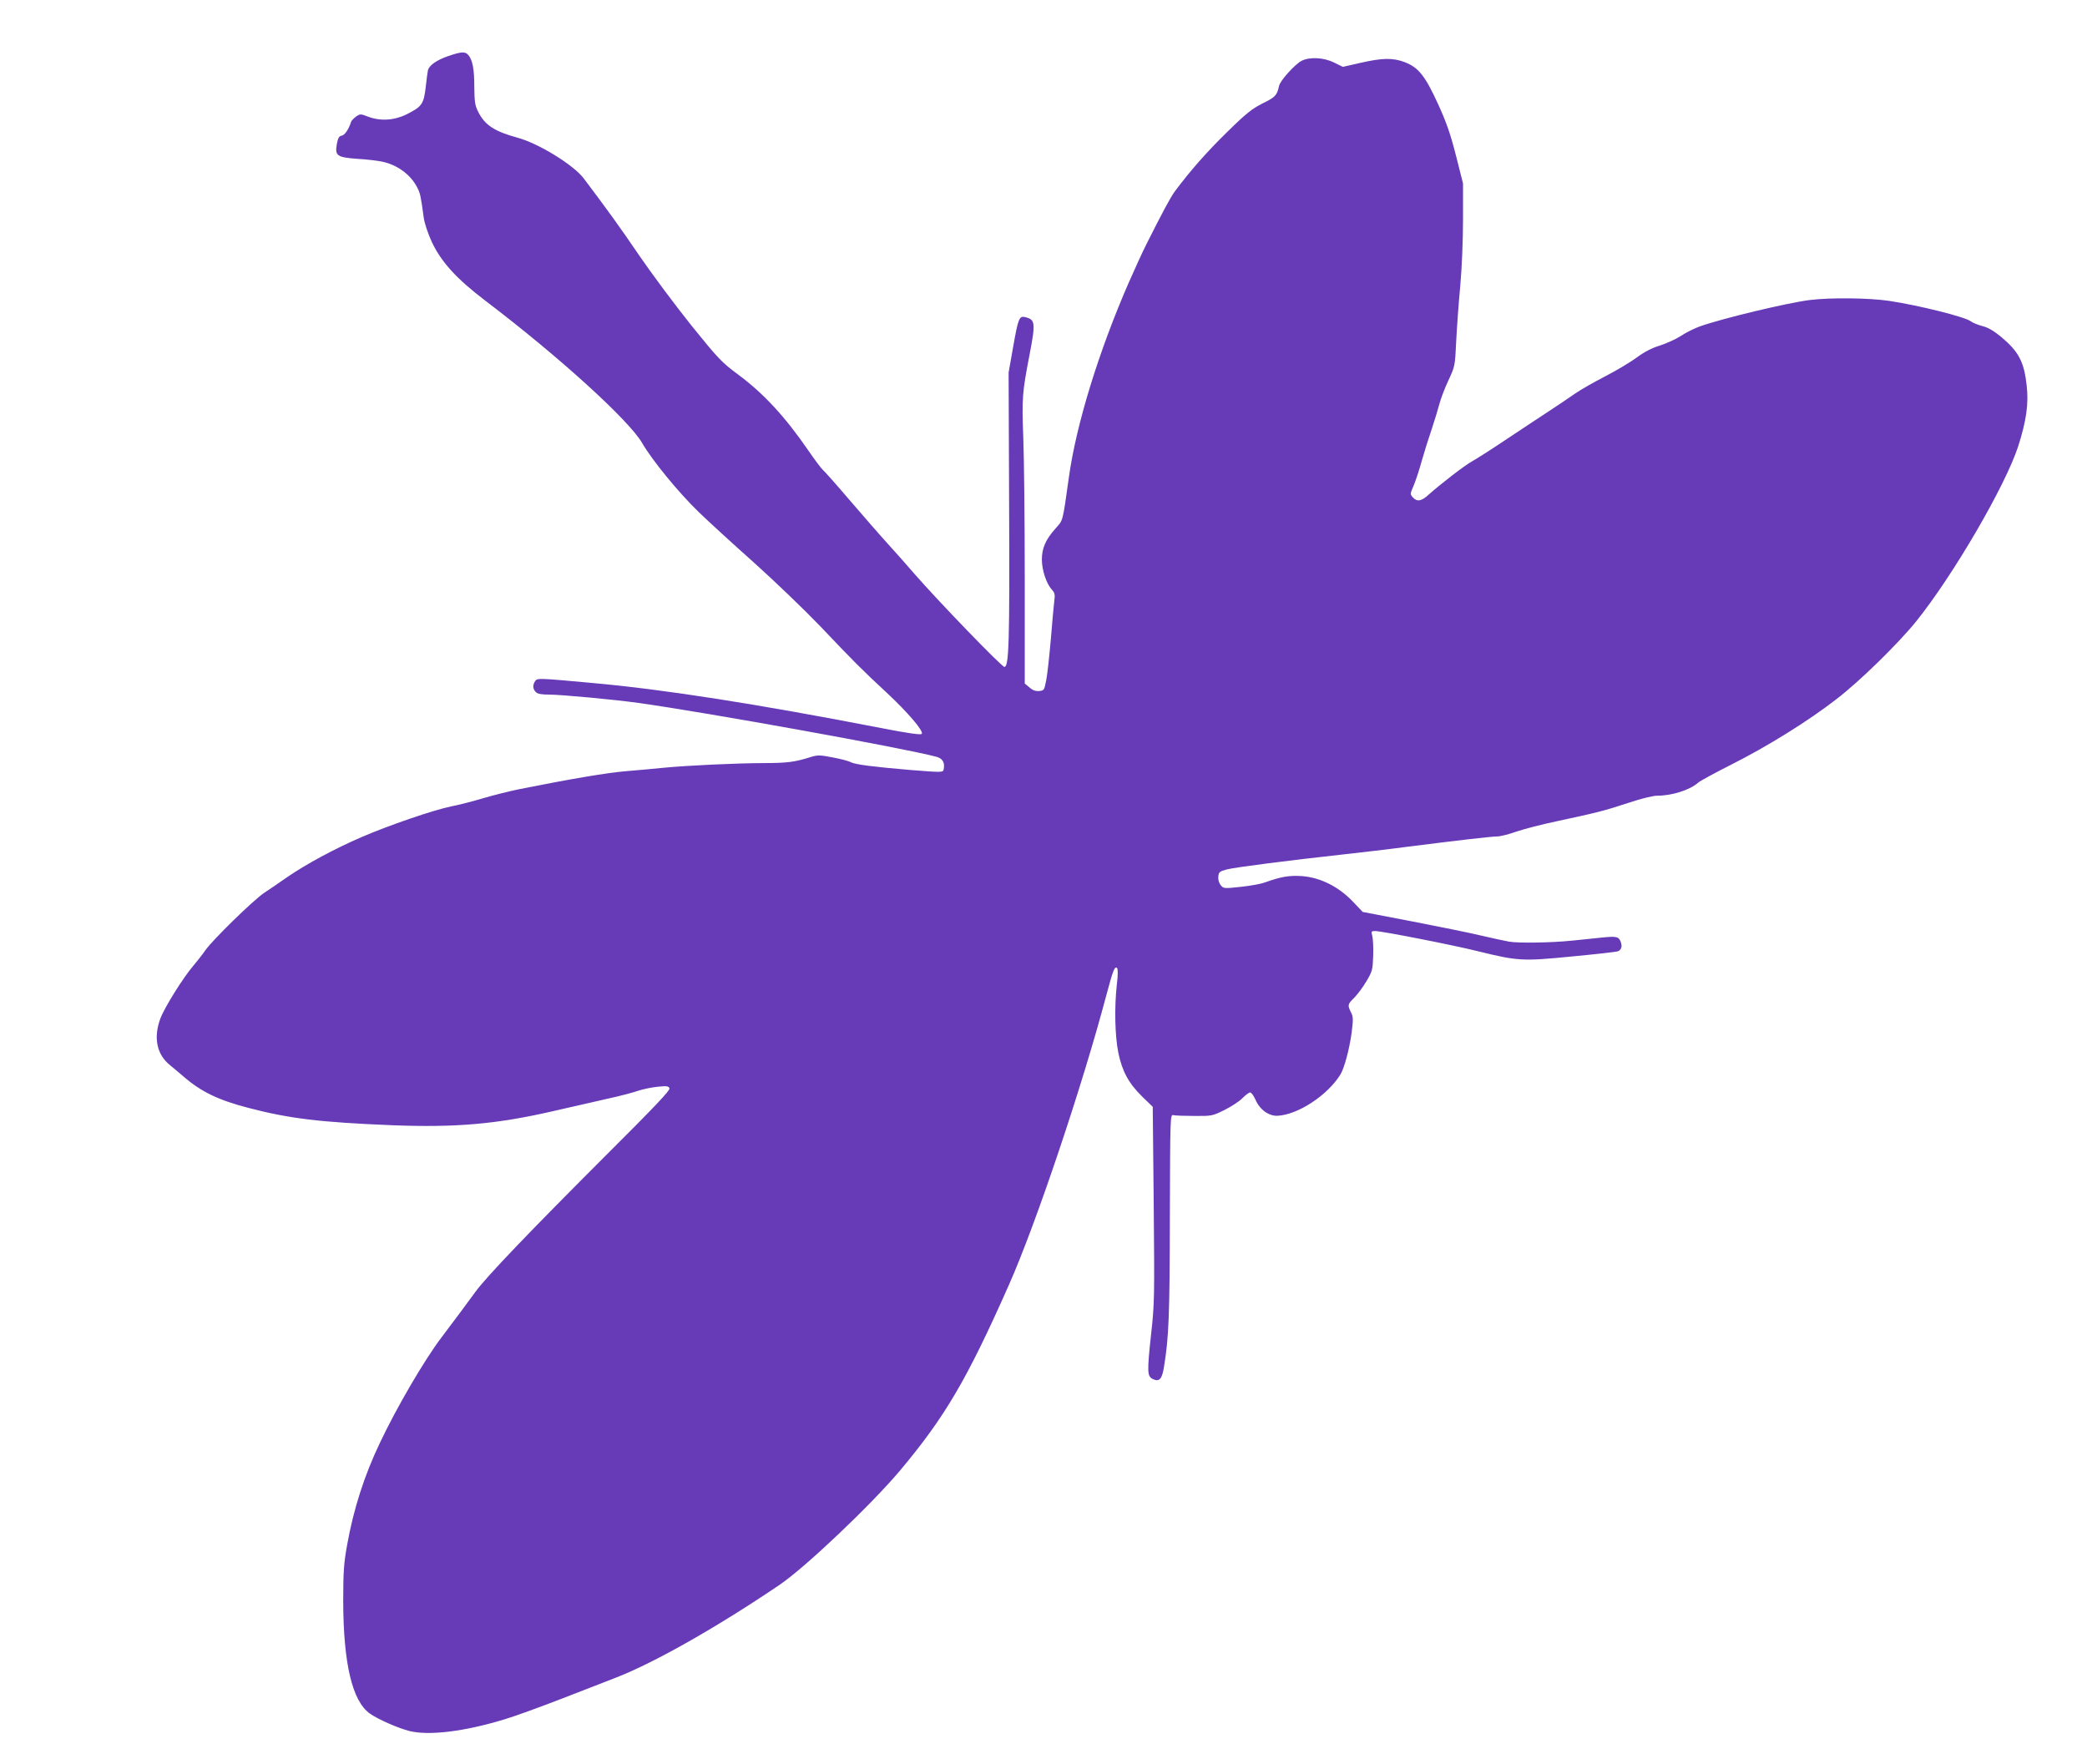 <?xml version="1.0" standalone="no"?>
<!DOCTYPE svg PUBLIC "-//W3C//DTD SVG 20010904//EN"
 "http://www.w3.org/TR/2001/REC-SVG-20010904/DTD/svg10.dtd">
<svg version="1.0" xmlns="http://www.w3.org/2000/svg"
 width="1280pt" height="1082pt" viewBox="0 0 1280 1082"
 preserveAspectRatio="xMidYMid meet">
<g transform="translate(0,1082) scale(0.1,-0.1)"
fill="#673ab7" stroke="none">
<path d="M2746 10475 c-68 -24 -111 -54 -121 -84 -2 -9 -9 -56 -14 -105 -12
-105 -24 -121 -119 -168 -75 -37 -160 -42 -236 -13 -43 17 -47 17 -71 1 -14
-10 -29 -25 -32 -34 -14 -45 -39 -81 -57 -84 -16 -2 -23 -14 -30 -51 -13 -72
1 -82 124 -91 55 -3 123 -11 152 -17 94 -19 177 -80 217 -159 18 -34 22 -52
40 -186 5 -35 26 -97 49 -147 58 -124 152 -227 331 -363 443 -336 880 -732
960 -872 61 -105 221 -301 347 -423 60 -58 213 -198 340 -311 127 -114 309
-289 405 -389 205 -216 259 -270 406 -406 130 -121 231 -239 216 -254 -7 -7
-85 4 -244 35 -763 148 -1336 238 -1773 277 -326 30 -340 31 -353 13 -17 -24
-16 -49 3 -68 11 -12 35 -16 85 -16 68 0 405 -31 544 -51 411 -57 1630 -277
1827 -330 39 -10 54 -36 46 -76 -4 -21 -5 -21 -208 -5 -223 19 -333 33 -361
47 -14 8 -65 21 -113 30 -77 15 -92 15 -134 2 -98 -31 -145 -37 -294 -37 -169
-1 -457 -14 -612 -29 -56 -6 -159 -15 -231 -21 -116 -10 -335 -47 -655 -111
-58 -12 -154 -36 -215 -54 -60 -18 -148 -41 -195 -50 -110 -22 -389 -118 -555
-190 -166 -72 -334 -163 -450 -242 -49 -35 -115 -79 -145 -99 -66 -44 -319
-291 -362 -354 -17 -25 -49 -65 -70 -90 -64 -74 -180 -260 -205 -328 -43 -118
-21 -220 60 -285 22 -18 58 -48 81 -68 108 -94 215 -146 401 -194 249 -65 436
-88 880 -106 390 -15 638 6 990 87 110 25 260 59 333 76 74 16 157 38 185 48
29 10 82 21 120 25 57 6 68 4 73 -10 5 -12 -95 -117 -383 -404 -470 -470 -741
-752 -808 -845 -51 -70 -131 -178 -207 -278 -104 -137 -274 -427 -377 -645
-96 -200 -163 -409 -202 -628 -20 -110 -24 -163 -24 -345 1 -381 55 -612 163
-689 49 -35 172 -89 242 -107 120 -30 337 -4 583 71 61 18 218 75 347 125 129
50 282 110 340 132 236 92 620 310 1001 568 159 108 562 491 738 700 277 330
412 560 669 1140 166 374 451 1223 597 1775 41 154 52 182 66 168 6 -6 6 -43
-1 -99 -16 -142 -12 -317 9 -421 24 -115 64 -188 148 -270 l63 -61 6 -599 c5
-567 5 -608 -16 -795 -25 -231 -24 -258 9 -275 41 -20 58 -2 70 74 30 183 35
317 36 923 2 611 2 625 21 621 10 -3 69 -5 129 -5 108 -1 111 0 186 37 42 21
91 53 109 72 19 19 40 35 47 35 8 0 22 -20 33 -44 25 -60 81 -101 134 -99 124
5 307 124 387 253 24 39 55 155 69 257 10 81 10 97 -4 124 -22 44 -21 50 19
89 19 19 53 64 75 101 37 62 39 72 42 155 2 49 -1 104 -5 122 -8 30 -7 32 17
32 40 0 474 -85 631 -124 244 -60 272 -62 576 -32 147 14 274 28 282 32 21 8
28 30 17 58 -12 32 -25 35 -116 26 -43 -5 -126 -13 -184 -19 -125 -13 -329
-16 -385 -6 -22 4 -98 20 -170 37 -71 17 -264 56 -429 88 l-298 57 -62 65
c-87 91 -200 147 -312 155 -79 5 -129 -4 -229 -40 -22 -8 -87 -20 -145 -26
-103 -11 -105 -11 -123 10 -11 14 -17 35 -15 53 3 28 8 32 53 44 52 13 377 55
715 92 107 12 281 32 385 46 323 41 522 64 557 64 19 0 72 13 119 30 47 16
159 45 250 64 243 52 291 64 436 112 78 26 150 44 177 44 91 0 201 35 251 80
11 10 101 59 200 109 225 113 477 270 648 403 144 110 382 344 490 478 228
284 547 832 625 1073 50 156 65 261 52 373 -16 146 -49 208 -158 299 -45 37
-80 57 -113 65 -27 7 -59 20 -71 29 -36 28 -323 99 -503 126 -125 18 -355 21
-485 5 -142 -18 -537 -113 -675 -162 -33 -12 -86 -38 -117 -59 -31 -20 -89
-46 -130 -59 -49 -15 -96 -40 -143 -75 -38 -28 -124 -79 -190 -113 -66 -34
-149 -81 -185 -106 -36 -25 -111 -76 -168 -113 -57 -37 -174 -115 -260 -172
-86 -58 -178 -116 -203 -130 -47 -26 -188 -135 -265 -203 -46 -43 -73 -47 -99
-18 -17 19 -17 21 5 71 12 29 35 97 50 153 16 56 43 142 60 191 17 50 37 117
46 150 8 33 33 100 56 149 41 88 42 90 49 240 4 83 15 237 25 341 10 112 17
280 17 410 l0 220 -43 170 c-34 133 -58 203 -111 319 -79 172 -120 224 -207
256 -70 26 -134 25 -266 -5 l-110 -25 -55 27 c-64 31 -148 35 -198 10 -42 -22
-131 -121 -138 -153 -13 -59 -23 -70 -101 -108 -65 -33 -101 -61 -217 -175
-123 -120 -227 -238 -321 -364 -26 -35 -75 -126 -176 -327 -21 -41 -69 -147
-108 -235 -183 -420 -321 -867 -366 -1190 -40 -285 -35 -263 -84 -318 -59 -67
-82 -119 -82 -189 0 -65 28 -148 61 -184 18 -20 21 -30 15 -71 -3 -26 -13
-131 -21 -233 -9 -102 -21 -214 -28 -250 -12 -62 -13 -65 -43 -68 -22 -2 -40
4 -60 22 l-29 24 0 639 c0 351 -4 742 -9 868 -9 245 -7 275 40 518 36 188 33
207 -28 222 -37 9 -43 -6 -75 -187 l-27 -153 3 -795 c4 -867 -1 -1010 -29
-1010 -16 0 -401 398 -551 570 -40 47 -114 130 -164 185 -50 55 -156 177 -236
270 -80 94 -153 176 -163 184 -9 8 -50 62 -91 122 -142 206 -273 347 -428 462
-100 74 -122 97 -285 299 -97 121 -242 315 -322 432 -124 182 -193 277 -340
472 -62 82 -274 213 -404 249 -143 39 -201 77 -242 157 -21 41 -24 62 -25 155
0 112 -11 165 -37 196 -20 22 -42 21 -126 -8z"/>
</g>
</svg>

